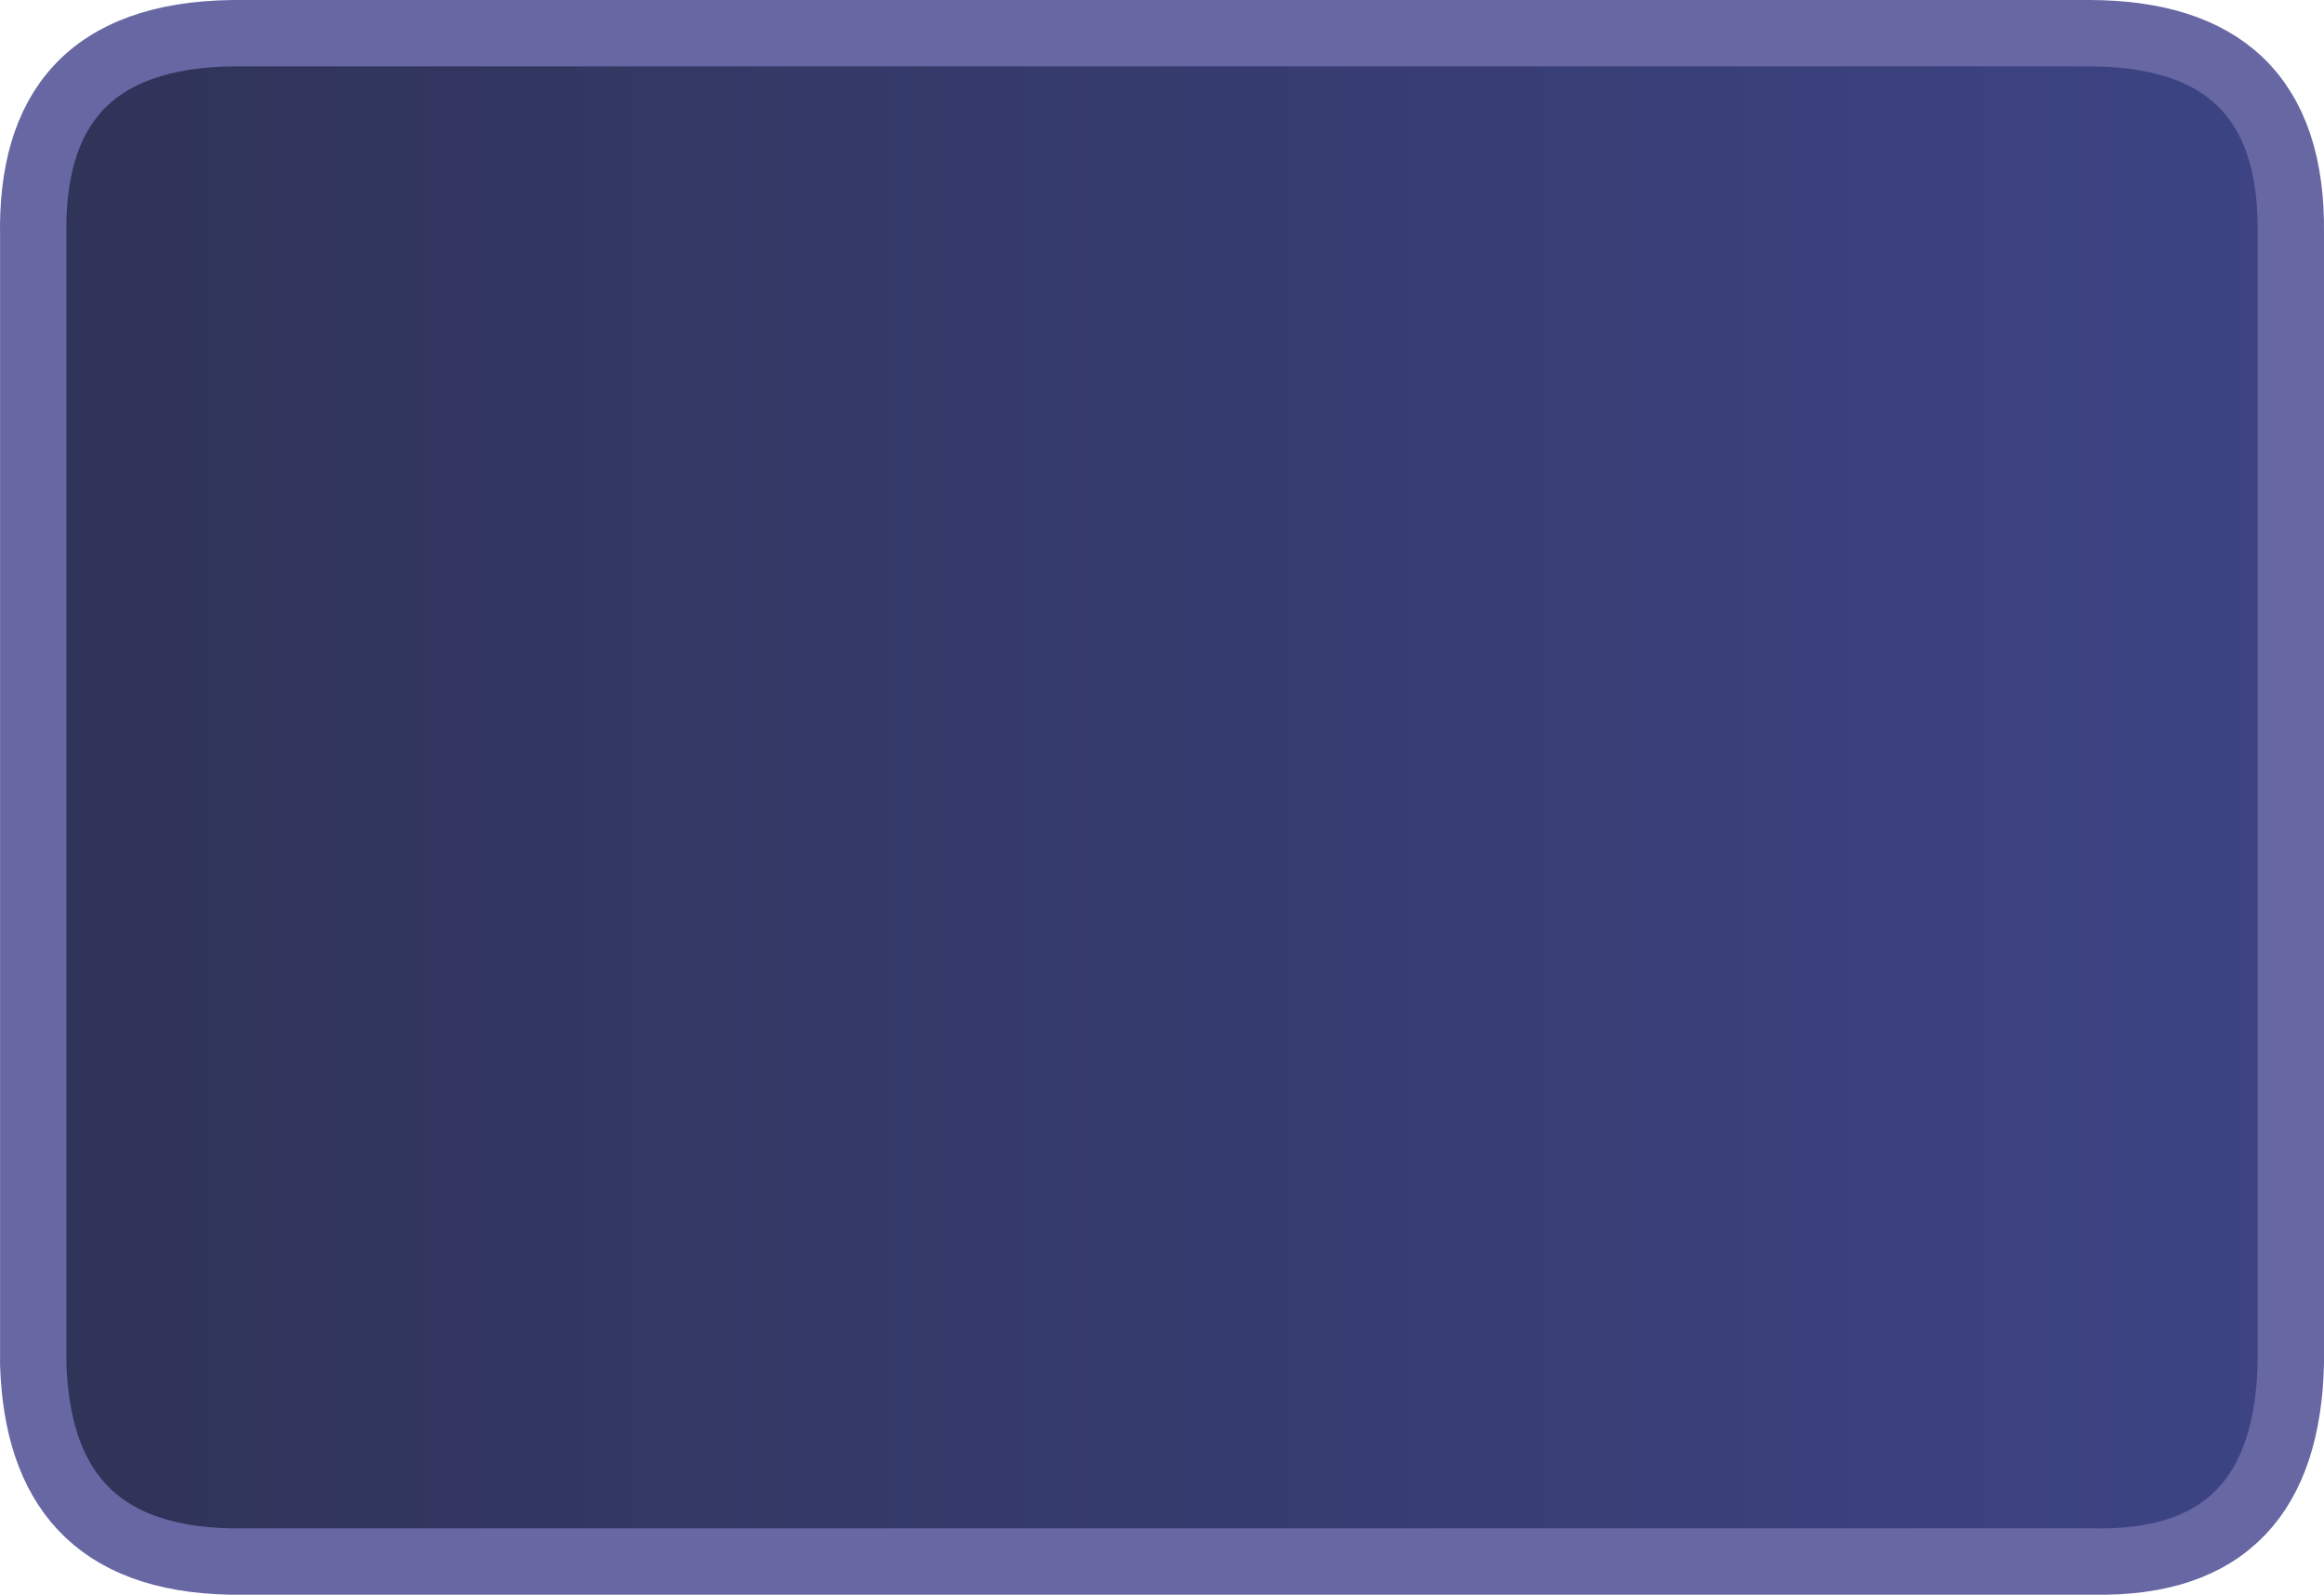 <?xml version="1.0" encoding="UTF-8" standalone="no"?>
<!-- Created with Inkscape (http://www.inkscape.org/) -->
<svg
   xmlns:dc="http://purl.org/dc/elements/1.1/"
   xmlns:cc="http://web.resource.org/cc/"
   xmlns:rdf="http://www.w3.org/1999/02/22-rdf-syntax-ns#"
   xmlns:svg="http://www.w3.org/2000/svg"
   xmlns="http://www.w3.org/2000/svg"
   xmlns:xlink="http://www.w3.org/1999/xlink"
   xmlns:sodipodi="http://sodipodi.sourceforge.net/DTD/sodipodi-0.dtd"
   xmlns:inkscape="http://www.inkscape.org/namespaces/inkscape"
   width="35.026"
   height="24.038"
   id="svg3337"
   sodipodi:version="0.32"
   inkscape:version="0.45.1"
   version="1.0"
   sodipodi:docbase="/storage/projekte/programmieren/warzone/data/base/images/icons"
   sodipodi:docname="background1.svg"
   inkscape:output_extension="org.inkscape.output.svg.inkscape">
  <defs
     id="defs3339">
    <linearGradient
       id="linearGradient4340">
      <stop
         style="stop-color:#2f3357;stop-opacity:1;"
         offset="0"
         id="stop4342" />
      <stop
         style="stop-color:#3d4485;stop-opacity:1;"
         offset="1"
         id="stop4344" />
    </linearGradient>
    <linearGradient
       inkscape:collect="always"
       xlink:href="#linearGradient4340"
       id="linearGradient13822"
       gradientUnits="userSpaceOnUse"
       gradientTransform="translate(310.477,602.428)"
       x1="72.01"
       y1="87.077"
       x2="107.036"
       y2="87.077" />
  </defs>
  <sodipodi:namedview
     id="base"
     pagecolor="#ffffff"
     bordercolor="#ffffff"
     borderopacity="0.0"
     inkscape:pageopacity="0.0"
     inkscape:pageshadow="0"
     inkscape:zoom="11.2"
     inkscape:cx="25.061924"
     inkscape:cy="10.89393"
     inkscape:document-units="px"
     inkscape:current-layer="layer1"
     inkscape:window-width="910"
     inkscape:window-height="627"
     inkscape:window-x="814"
     inkscape:window-y="63" />
  <g
     inkscape:label="Layer 1"
     inkscape:groupmode="layer"
     id="layer1"
     transform="translate(-382.487,-677.486)">
    <path
       style="fill:url(#linearGradient13822);fill-opacity:1;fill-rule:evenodd;stroke:#6767a3;stroke-width:1px;stroke-linecap:butt;stroke-linejoin:round;stroke-opacity:1"
       d="M 385.995,677.986 L 413.986,677.986 C 415.946,677.994 417.043,678.91 417.013,681.013 L 417.013,698.035 C 416.967,699.982 416.061,701.067 414.025,701.023 L 385.956,701.023 C 383.905,700.983 383.049,699.875 382.988,698.055 L 382.988,681.052 C 382.95,679.139 383.833,678.014 385.995,677.986 z "
       id="path13820"
       sodipodi:nodetypes="ccccccccc" />
  </g>
</svg>
